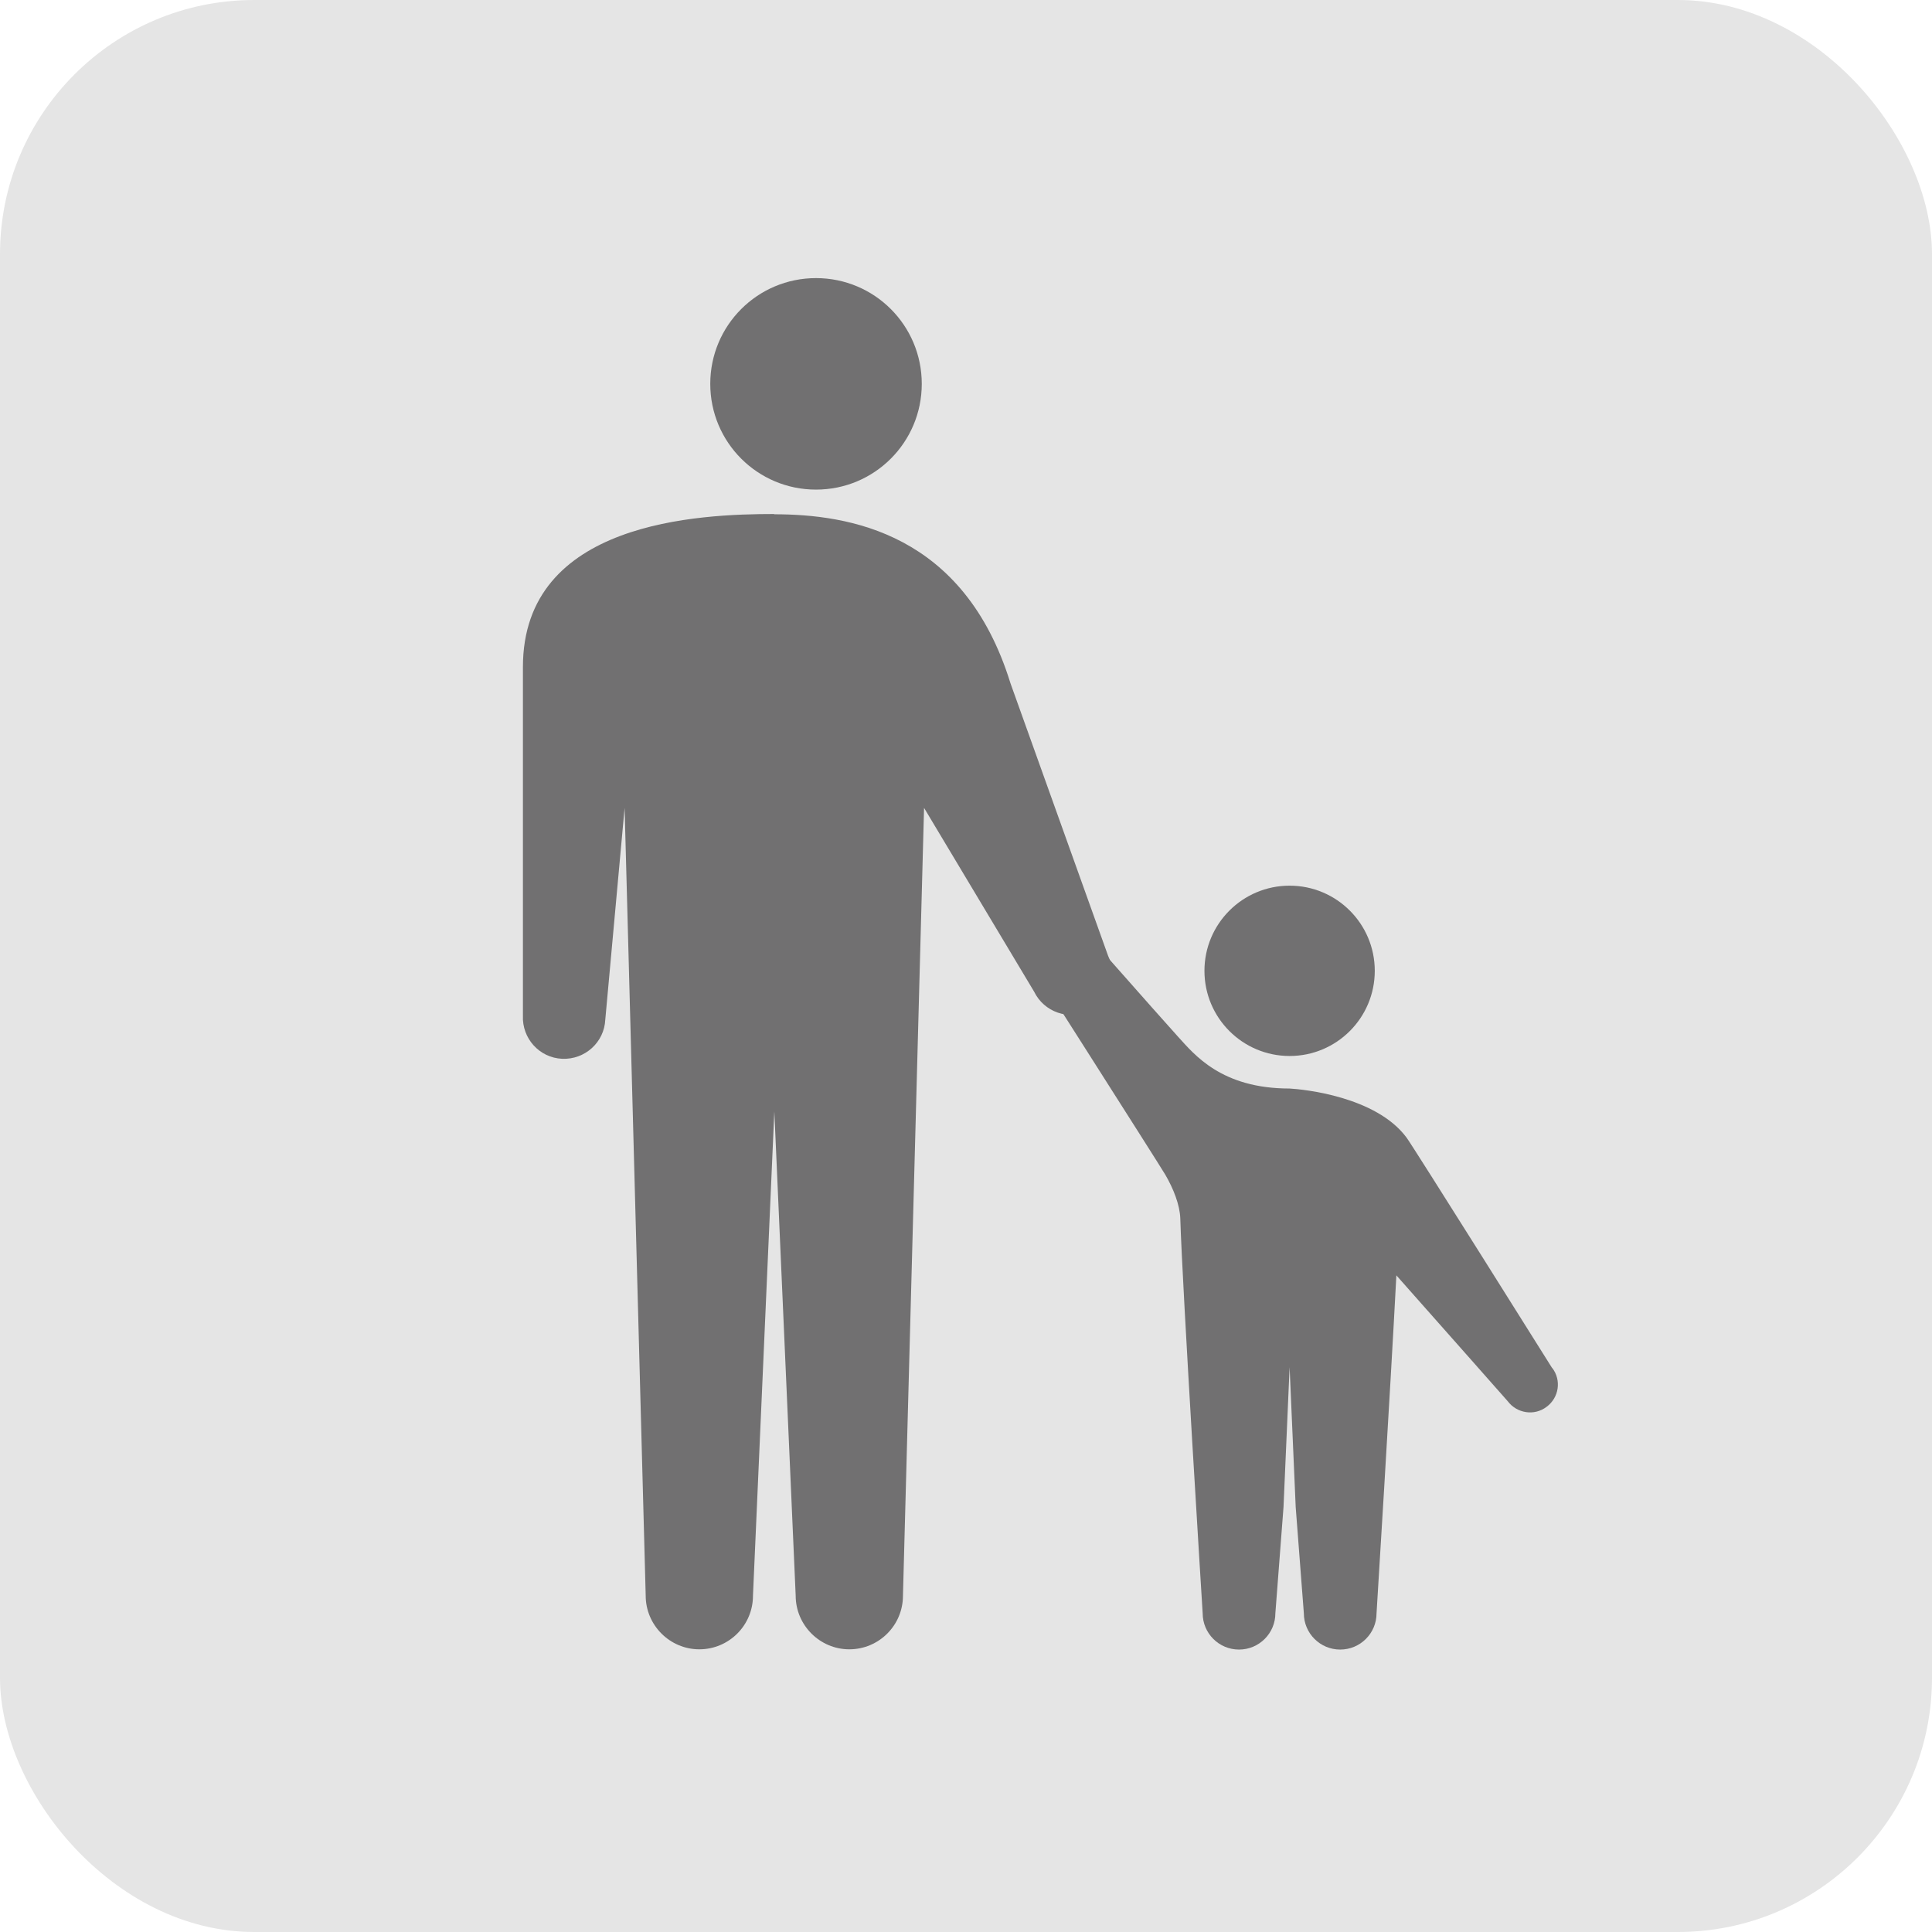 <?xml version="1.0" encoding="UTF-8"?><svg id="_イヤー_2" xmlns="http://www.w3.org/2000/svg" viewBox="0 0 76 76"><defs><style>.cls-1{fill:#e5e5e5;}.cls-2{fill:#717071;}</style></defs><g id="_イヤー_1-2"><g><rect class="cls-1" y="0" width="76" height="76" rx="10" ry="10"/><g><g><path class="cls-2" d="M54.08,38.19c0,1.85-1.5,3.35-3.35,3.35s-3.35-1.5-3.35-3.35,1.5-3.35,3.35-3.35,3.35,1.5,3.35,3.35Z"/><path class="cls-2" d="M61.06,53.82s-5.5-8.77-5.73-9.07c-1.2-1.62-4.06-1.9-4.6-1.93-2.69,0-3.75-1.34-4.39-2.04-.64-.7-4.85-5.48-4.85-5.48-.36-.48-1.05-.59-1.53-.22-.48,.36-.59,1.05-.22,1.53,0,0,5.91,9.27,6.1,9.6,.32,.55,.57,1.18,.59,1.72,.08,2.73,.88,15.53,.88,15.53,0,.79,.64,1.43,1.43,1.43s1.43-.64,1.43-1.43l.32-4.17,.24-5.51,.24,5.51,.32,4.17c0,.79,.64,1.43,1.43,1.43s1.43-.64,1.43-1.43c0,0,.54-8.7,.78-13.29,1.28,1.44,4.38,4.95,4.38,4.95,.36,.48,1.05,.59,1.53,.22,.49-.36,.59-1.05,.22-1.53Z"/></g><g><path class="cls-2" d="M27.94,15.1c0,2.3,1.86,4.16,4.16,4.16s4.16-1.86,4.16-4.16-1.86-4.16-4.16-4.16-4.16,1.86-4.16,4.16Z"/><path class="cls-2" d="M30.44,20.23c2.96,0,7.48,.73,9.31,6.65l3.84,10.72c.39,.81,.05,1.77-.75,2.16-.81,.39-1.77,.05-2.16-.75l-4.33-7.23-.83,30.99c0,1.17-.95,2.11-2.11,2.11s-2.11-.95-2.11-2.11l-.84-19.05-.84,19.05c0,1.17-.95,2.11-2.11,2.11s-2.11-.95-2.11-2.11l-.83-30.99-.76,8.33c-.04,.89-.8,1.58-1.7,1.54-.89-.04-1.58-.8-1.54-1.7v-13.71c0-5.74,6.94-6.02,9.9-6.02Z"/></g></g></g></g></svg>